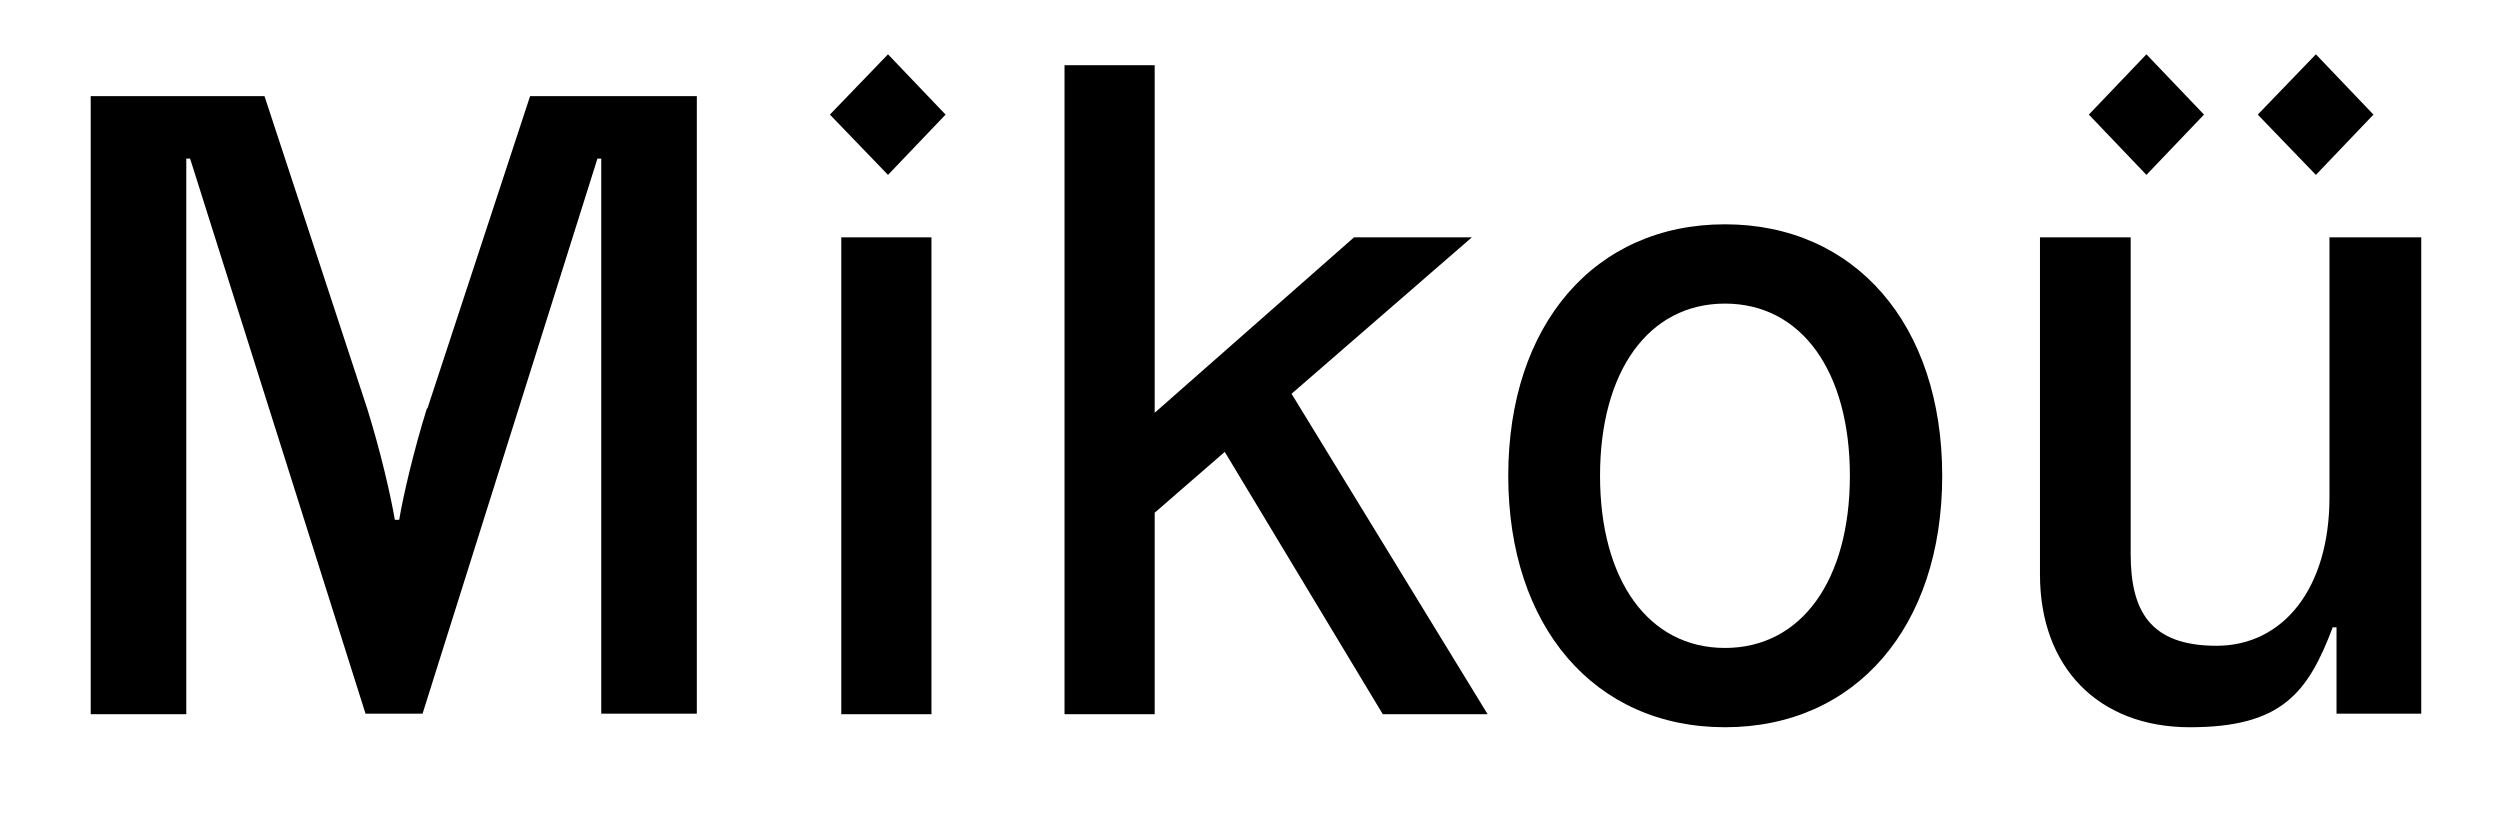 <?xml version="1.0" encoding="UTF-8"?>
<svg id="Calque_1" xmlns="http://www.w3.org/2000/svg" version="1.1" viewBox="0 0 460.3 150">
  <!-- Generator: Adobe Illustrator 29.1.0, SVG Export Plug-In . SVG Version: 2.1.0 Build 142)  -->
  <defs>
    <style>
      .st0 {
        fill: none;
      }
    </style>
  </defs>
  <path class="st0" d="M317.6,55.9c-14.1,0-23,12.5-23,31.7s8.9,31.7,23,31.7,23-12.5,23-31.7-8.9-31.7-23-31.7Z"/>
  <path d="M78.6,75.2c-2.5,8-4.4,16.3-5.1,20.5h-.8c-.8-4.6-2.6-12.5-5.1-20.5l-18.9-57.5H16.7v113.8h17.6V29.2h.7l32.3,102.2h10.5L110,29.2h.7v102.2h17.6V17.7h-30.7l-18.9,57.5Z"/>
  <rect x="154.9" y="43.7" width="16.6" height="87.8"/>
  <polygon points="271 43.7 249.3 43.7 212.6 76 212.6 12 196 12 196 131.5 212.6 131.5 212.6 94.4 225.5 83.2 254.6 131.5 273.9 131.5 237.8 72.5 271 43.7"/>
  <path d="M317.6,41.3c-24,0-39.9,18.5-39.9,46.3s15.9,46.3,39.9,46.3,40-18.4,40-46.3-16.1-46.3-40-46.3ZM317.6,119.3c-14.1,0-23-12.5-23-31.7s8.9-31.7,23-31.7,23,12.5,23,31.7-8.9,31.7-23,31.7Z"/>
  <path d="M428.9,43.7v47.9c0,16.7-8.5,27.3-20.8,27.3s-15.8-6.5-15.8-16.9v-58.3h-16.7v62.1c0,17.1,10.8,28.1,27.6,28.1s21.7-6.2,26.3-18.4h.7v15.9h15.6V43.7h-16.7Z"/>
  <polygon points="152.8 21.1 163.5 32.2 174.1 21.1 163.5 10 152.8 21.1"/>
  <polygon points="384.6 21.1 395.2 32.2 405.8 21.1 395.2 10 384.6 21.1"/>
  <polygon points="415.7 21.1 426.4 32.2 437 21.1 426.4 10 415.7 21.1"/>
</svg>